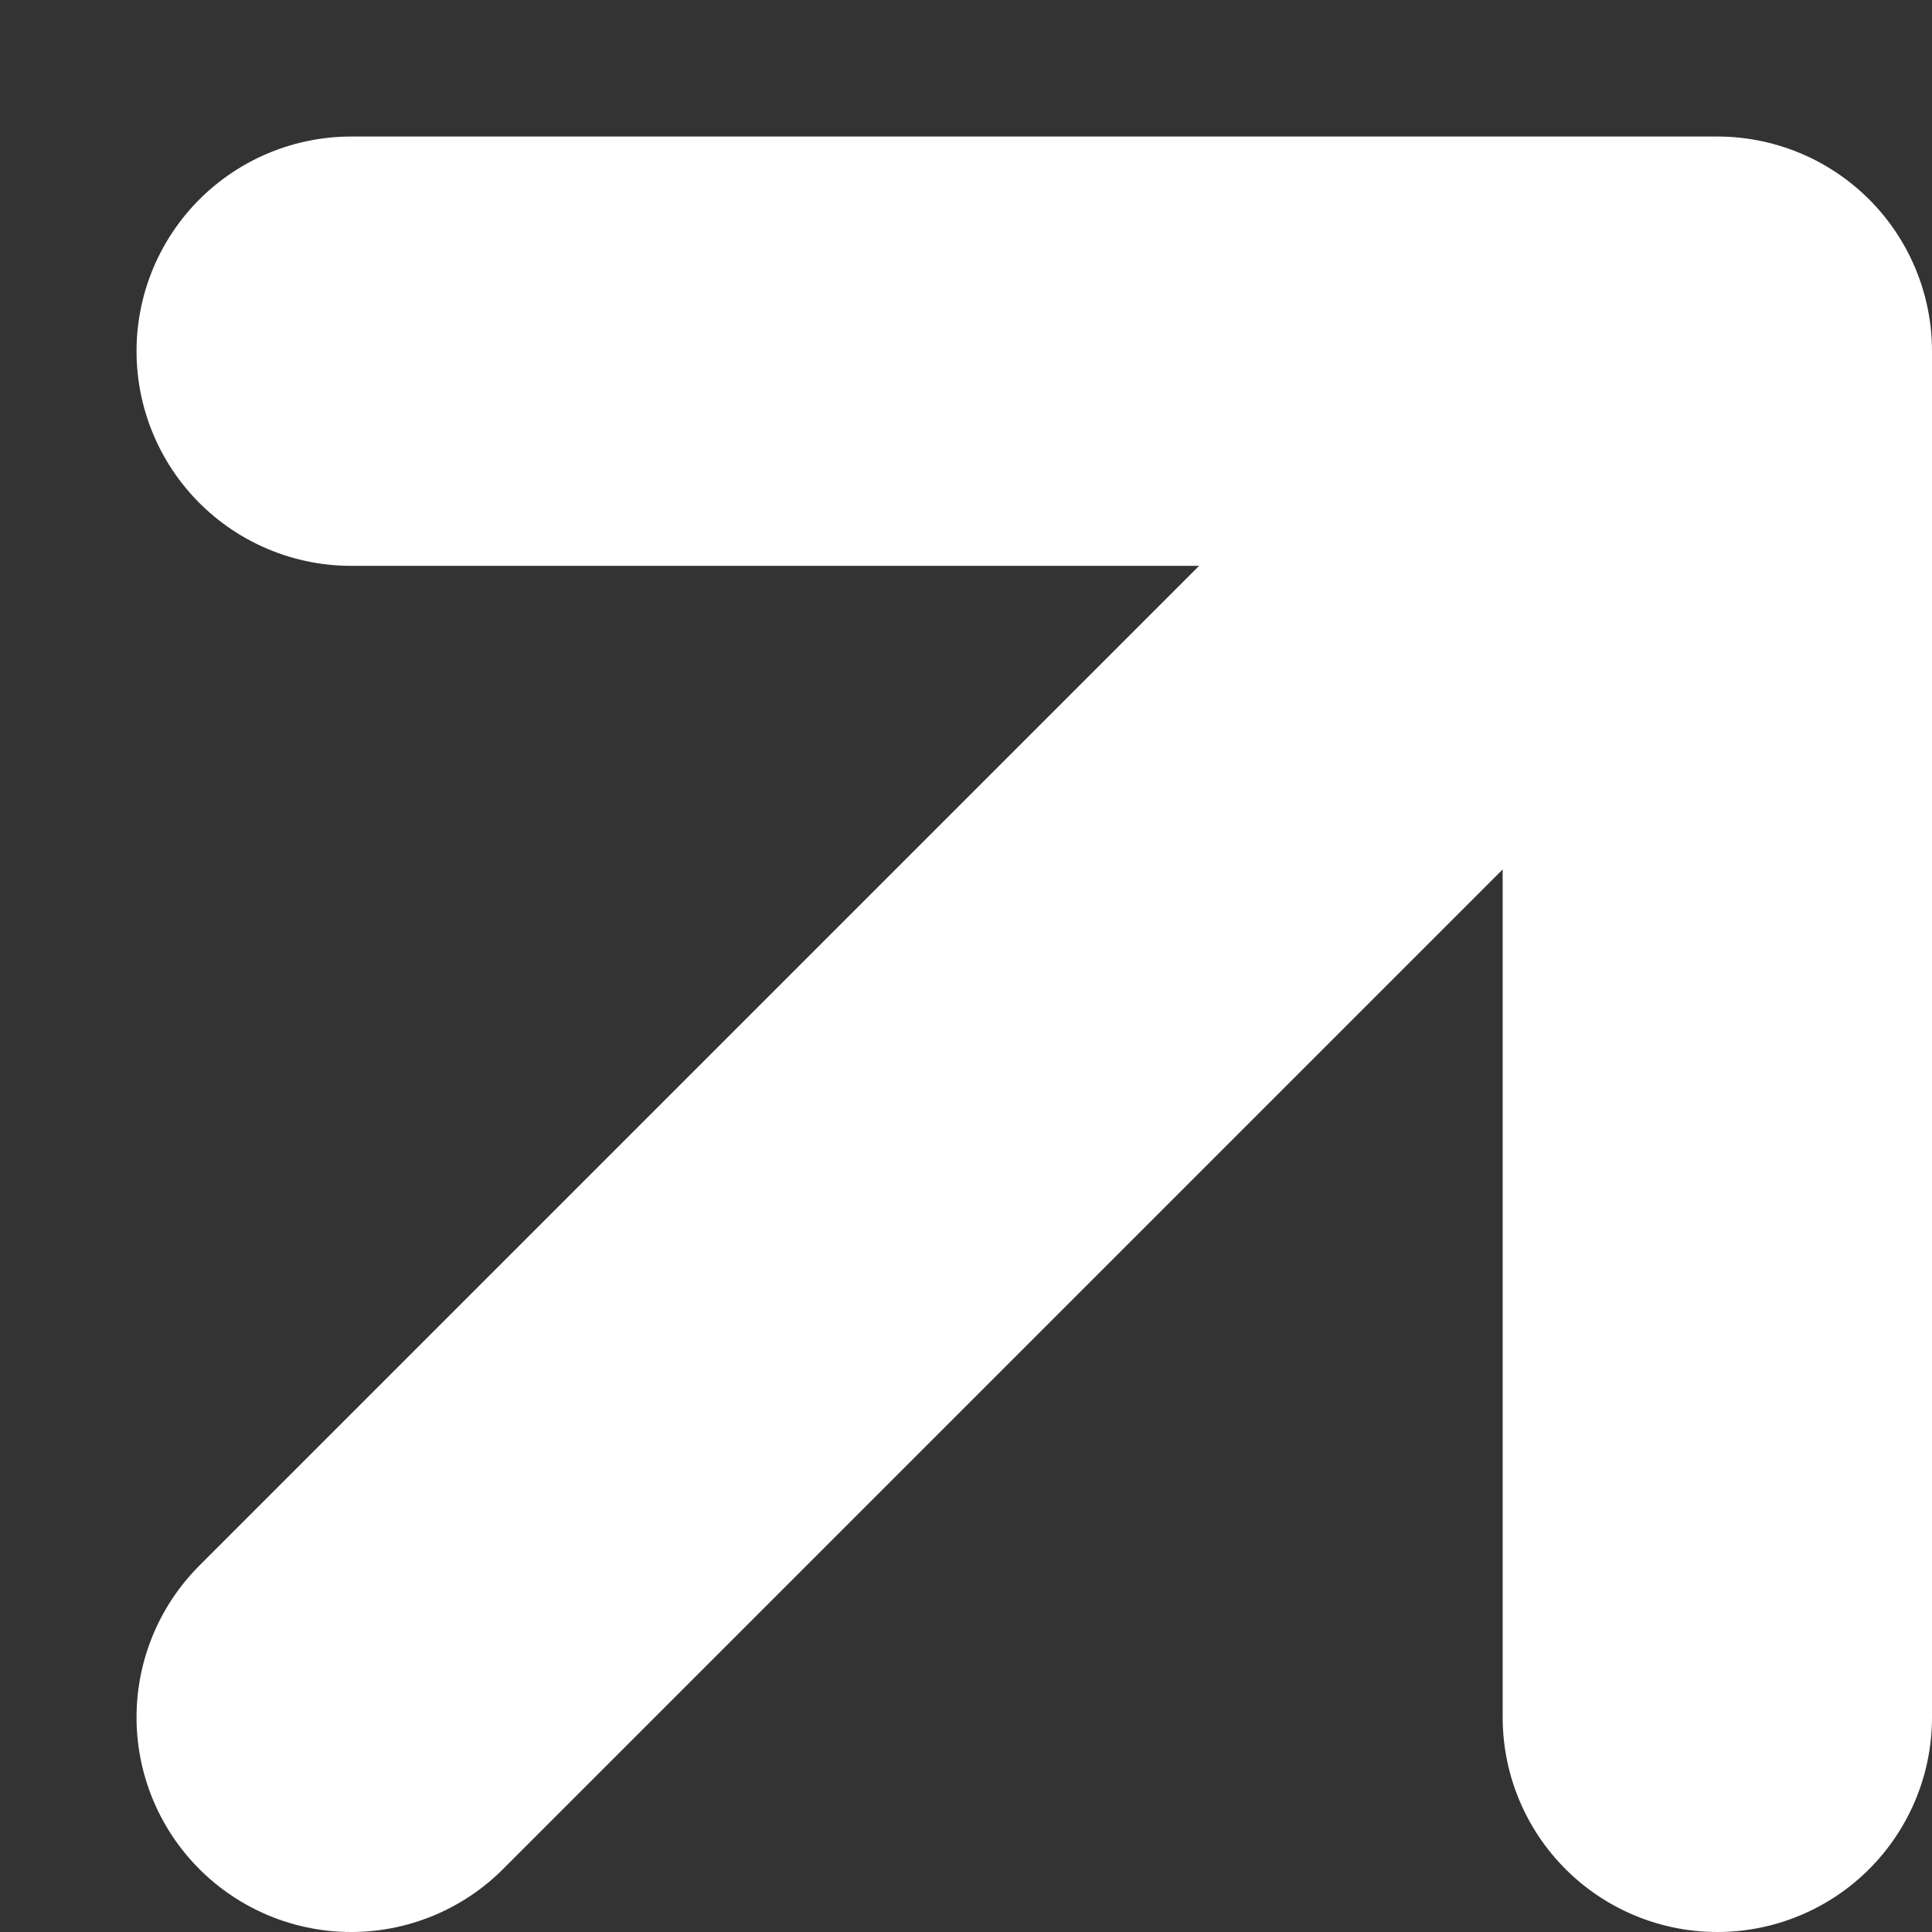 <svg width="9" height="9" viewBox="0 0 9 9" fill="none" xmlns="http://www.w3.org/2000/svg">
<rect x="0" y="0" width="9" height="9" fill="#333333" stroke="none"/>
<path d="M1.636 8L8 1.636M8 1.636H1.636M8 1.636V8" stroke="white" stroke-width="2" stroke-linecap="round" stroke-linejoin="round"/>
</svg>
